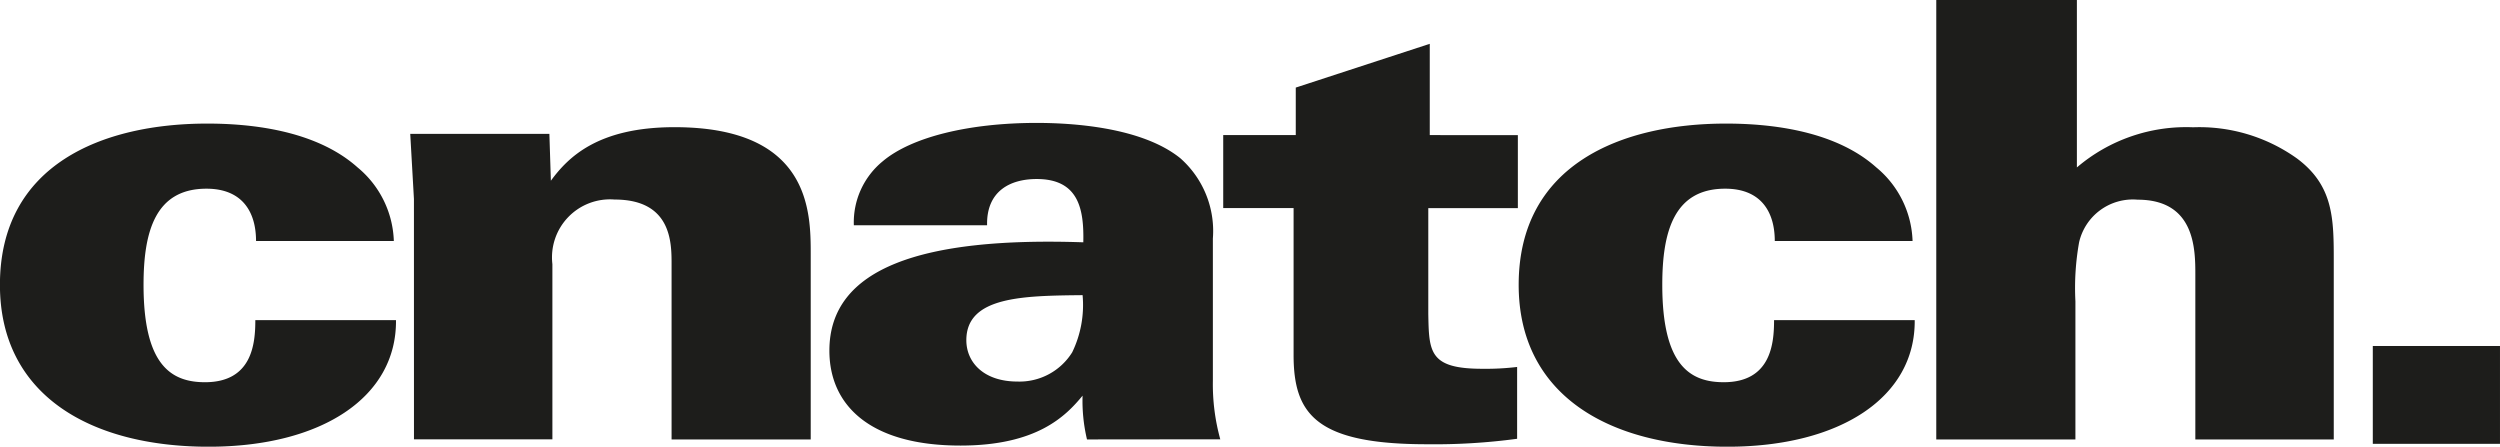 <svg xmlns="http://www.w3.org/2000/svg" width="156.311" height="27.928" viewBox="0 0 156.311 27.928"><g transform="translate(-86.329 -67.036)"><g transform="translate(-2913.671 267.036)"><path d="M30.06-26.809a6.22,6.22,0,0,0-2.268-4.6c-2.685-2.4-6.9-2.74-9.4-2.74-6.526,0-12.96,2.549-12.96,10.083,0,6.887,5.647,10.121,13.053,10.121,7.035,0,11.757-3.082,11.71-7.914H21.4c0,1.446-.185,3.881-3.147,3.881-2.175,0-3.842-1.141-3.842-6.088,0-3.348.741-6.012,3.934-6.012,2.268,0,3.1,1.484,3.1,3.272Zm1.259,12.4h8.655V-25.363A3.626,3.626,0,0,1,43.862-29.4c3.564,0,3.564,2.7,3.564,4.033V-14.4h8.7V-25.972c0-2.625,0-7.952-8.517-7.952-4.814,0-6.665,1.9-7.73,3.348l-.093-2.93h-8.7l.231,4.071Zm50.414,0a12.933,12.933,0,0,1-.463-3.653v-8.9a6.067,6.067,0,0,0-2.037-5.022c-2.453-1.979-6.9-2.207-8.979-2.207-4.212,0-7.822.875-9.627,2.4a4.932,4.932,0,0,0-1.805,4h8.331c-.046-2.169,1.481-2.892,3.1-2.892,2.638,0,2.962,1.9,2.916,3.957-10-.342-15.876,1.56-15.876,6.773,0,3.386,2.5,5.936,8.193,5.936,4.767,0,6.573-1.826,7.637-3.12A10.463,10.463,0,0,0,73.4-14.4Zm-8.609-9.018a6.774,6.774,0,0,1-.648,3.577A3.882,3.882,0,0,1,69.05-18.02c-2.083,0-3.194-1.18-3.194-2.587C65.856-23.346,69.42-23.384,73.123-23.422ZM94.831-33.429v-5.707L86.453-36.4v2.968H81.917v4.566h4.4v9.17C86.314-16,87.7-14.1,94.646-14.1a38.593,38.593,0,0,0,5.647-.342v-4.49a16.462,16.462,0,0,1-2.175.114c-3.333,0-3.333-1.065-3.379-3.424v-6.62h5.6v-4.566Zm30.187,6.62a6.22,6.22,0,0,0-2.268-4.6c-2.685-2.4-6.9-2.74-9.4-2.74-6.526,0-12.96,2.549-12.96,10.083,0,6.887,5.647,10.121,13.052,10.121,7.035,0,11.757-3.082,11.71-7.914h-8.794c0,1.446-.185,3.881-3.147,3.881-2.175,0-3.842-1.141-3.842-6.088,0-3.348.741-6.012,3.934-6.012,2.268,0,3.1,1.484,3.1,3.272ZM126.5-14.4h8.7v-8.637a16.217,16.217,0,0,1,.231-3.691,3.447,3.447,0,0,1,3.657-2.663c3.61,0,3.61,3.12,3.61,4.718V-14.4h8.655v-11.11c0-2.663,0-4.756-2.314-6.468a10.506,10.506,0,0,0-6.48-1.94,10.529,10.529,0,0,0-7.267,2.511V-41.876H126.5Z" transform="translate(2994.564 -158.124)" fill="#1d1d1b"/><rect width="7.952" height="6.117" transform="translate(3148.358 -178.367)" fill="#1d1d1b"/></g></g></svg>